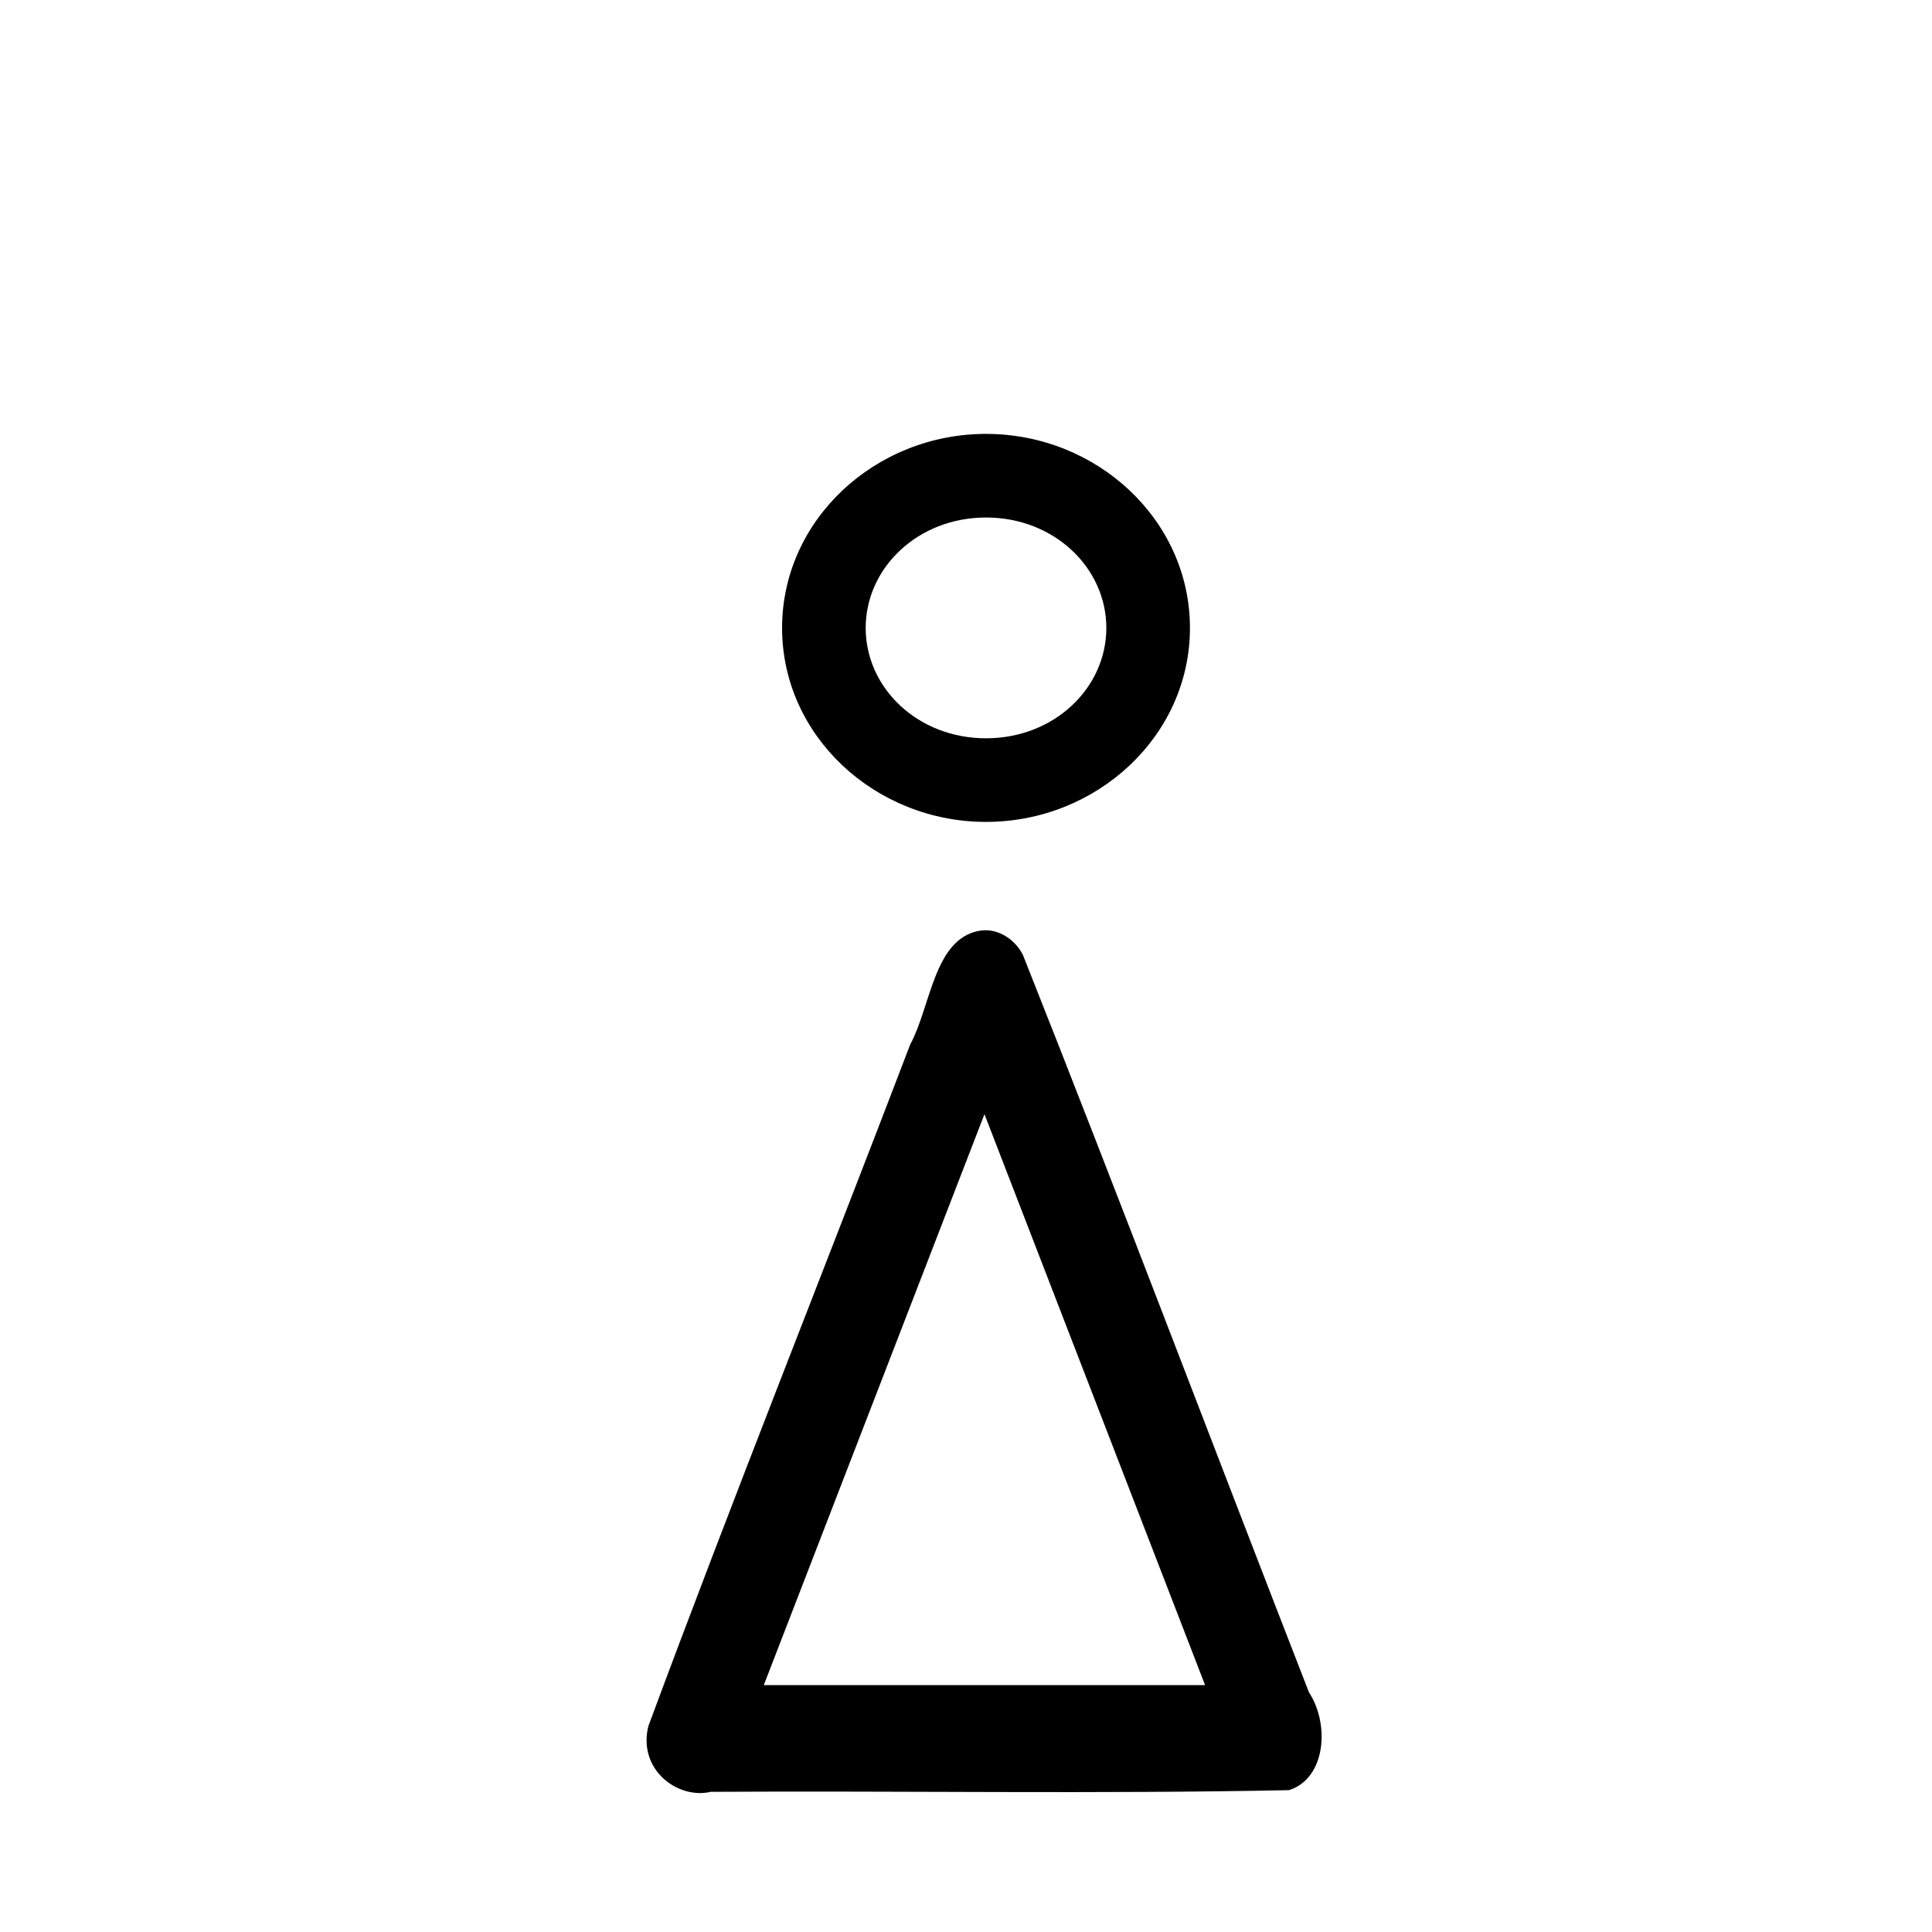 <?xml version="1.0" encoding="UTF-8" standalone="no"?>
<!-- Created with Inkscape (http://www.inkscape.org/) -->

<svg
   width="36mm"
   height="36mm"
   viewBox="0 0 36 36"
   version="1.1"
   id="svg5"
   inkscape:version="1.1.1 (3bf5ae0d25, 2021-09-20)"
   sodipodi:docname="boyl.svg"
   xmlns:inkscape="http://www.inkscape.org/namespaces/inkscape"
   xmlns:sodipodi="http://sodipodi.sourceforge.net/DTD/sodipodi-0.dtd"
   xmlns="http://www.w3.org/2000/svg"
   xmlns:svg="http://www.w3.org/2000/svg">
  <sodipodi:namedview
     id="namedview7"
     pagecolor="#ffffff"
     bordercolor="#666666"
     borderopacity="1.0"
     inkscape:pageshadow="2"
     inkscape:pageopacity="0.0"
     inkscape:pagecheckerboard="0"
     inkscape:document-units="px"
     showgrid="false"
     units="mm"
     inkscape:zoom="3.6233469"
     inkscape:cx="127.64442"
     inkscape:cy="68.307012"
     inkscape:window-width="1920"
     inkscape:window-height="1017"
     inkscape:window-x="-8"
     inkscape:window-y="-8"
     inkscape:window-maximized="1"
     inkscape:current-layer="layer1" />
  <defs
     id="defs2" />
  <g
     inkscape:label="Layer 1"
     inkscape:groupmode="layer"
     id="layer1">
    <path
       style="color:#000000;fill:#010000;fill-rule:evenodd;stroke:none;stroke-width:1.179;stroke-opacity:1;-inkscape-stroke:none"
       d="m 18.373,8.085 c -2.064,0 -3.8,1.601 -3.8,3.616 0,2.015 1.736,3.614 3.8,3.614 2.064,0 3.8,-1.599 3.8,-3.614 0,-2.015 -1.736,-3.616 -3.8,-3.616 z m 0,1.558 c 1.273,0 2.242,0.94 2.242,2.058 0,1.117 -0.969,2.056 -2.242,2.056 -1.273,0 -2.242,-0.938 -2.242,-2.056 0,-1.117 0.969,-2.058 2.242,-2.058 z"
       id="path31" />
    <path
       id="path1128"
       style="stroke:none;stroke-width:1.215;stroke-miterlimit:4;stroke-dasharray:none"
       d="m 18.224,17.348 c -0.824,0.174 -0.88,1.403 -1.264,2.116 -1.618,4.236 -3.304,8.451 -4.879,12.701 -0.2,0.812 0.549,1.368 1.163,1.223 3.59,-0.021 7.185,0.042 10.773,-0.031 0.688,-0.215 0.765,-1.227 0.374,-1.822 -1.783,-4.579 -3.523,-9.191 -5.334,-13.75 -0.173,-0.325 -0.519,-0.508 -0.833,-0.436 z m 4.231,14.052 c -2.741,0 -5.482,0 -8.223,0 1.371,-3.546 2.742,-7.093 4.112,-10.639 1.37,3.546 2.741,7.093 4.111,10.639 z" />
  </g>
</svg>
